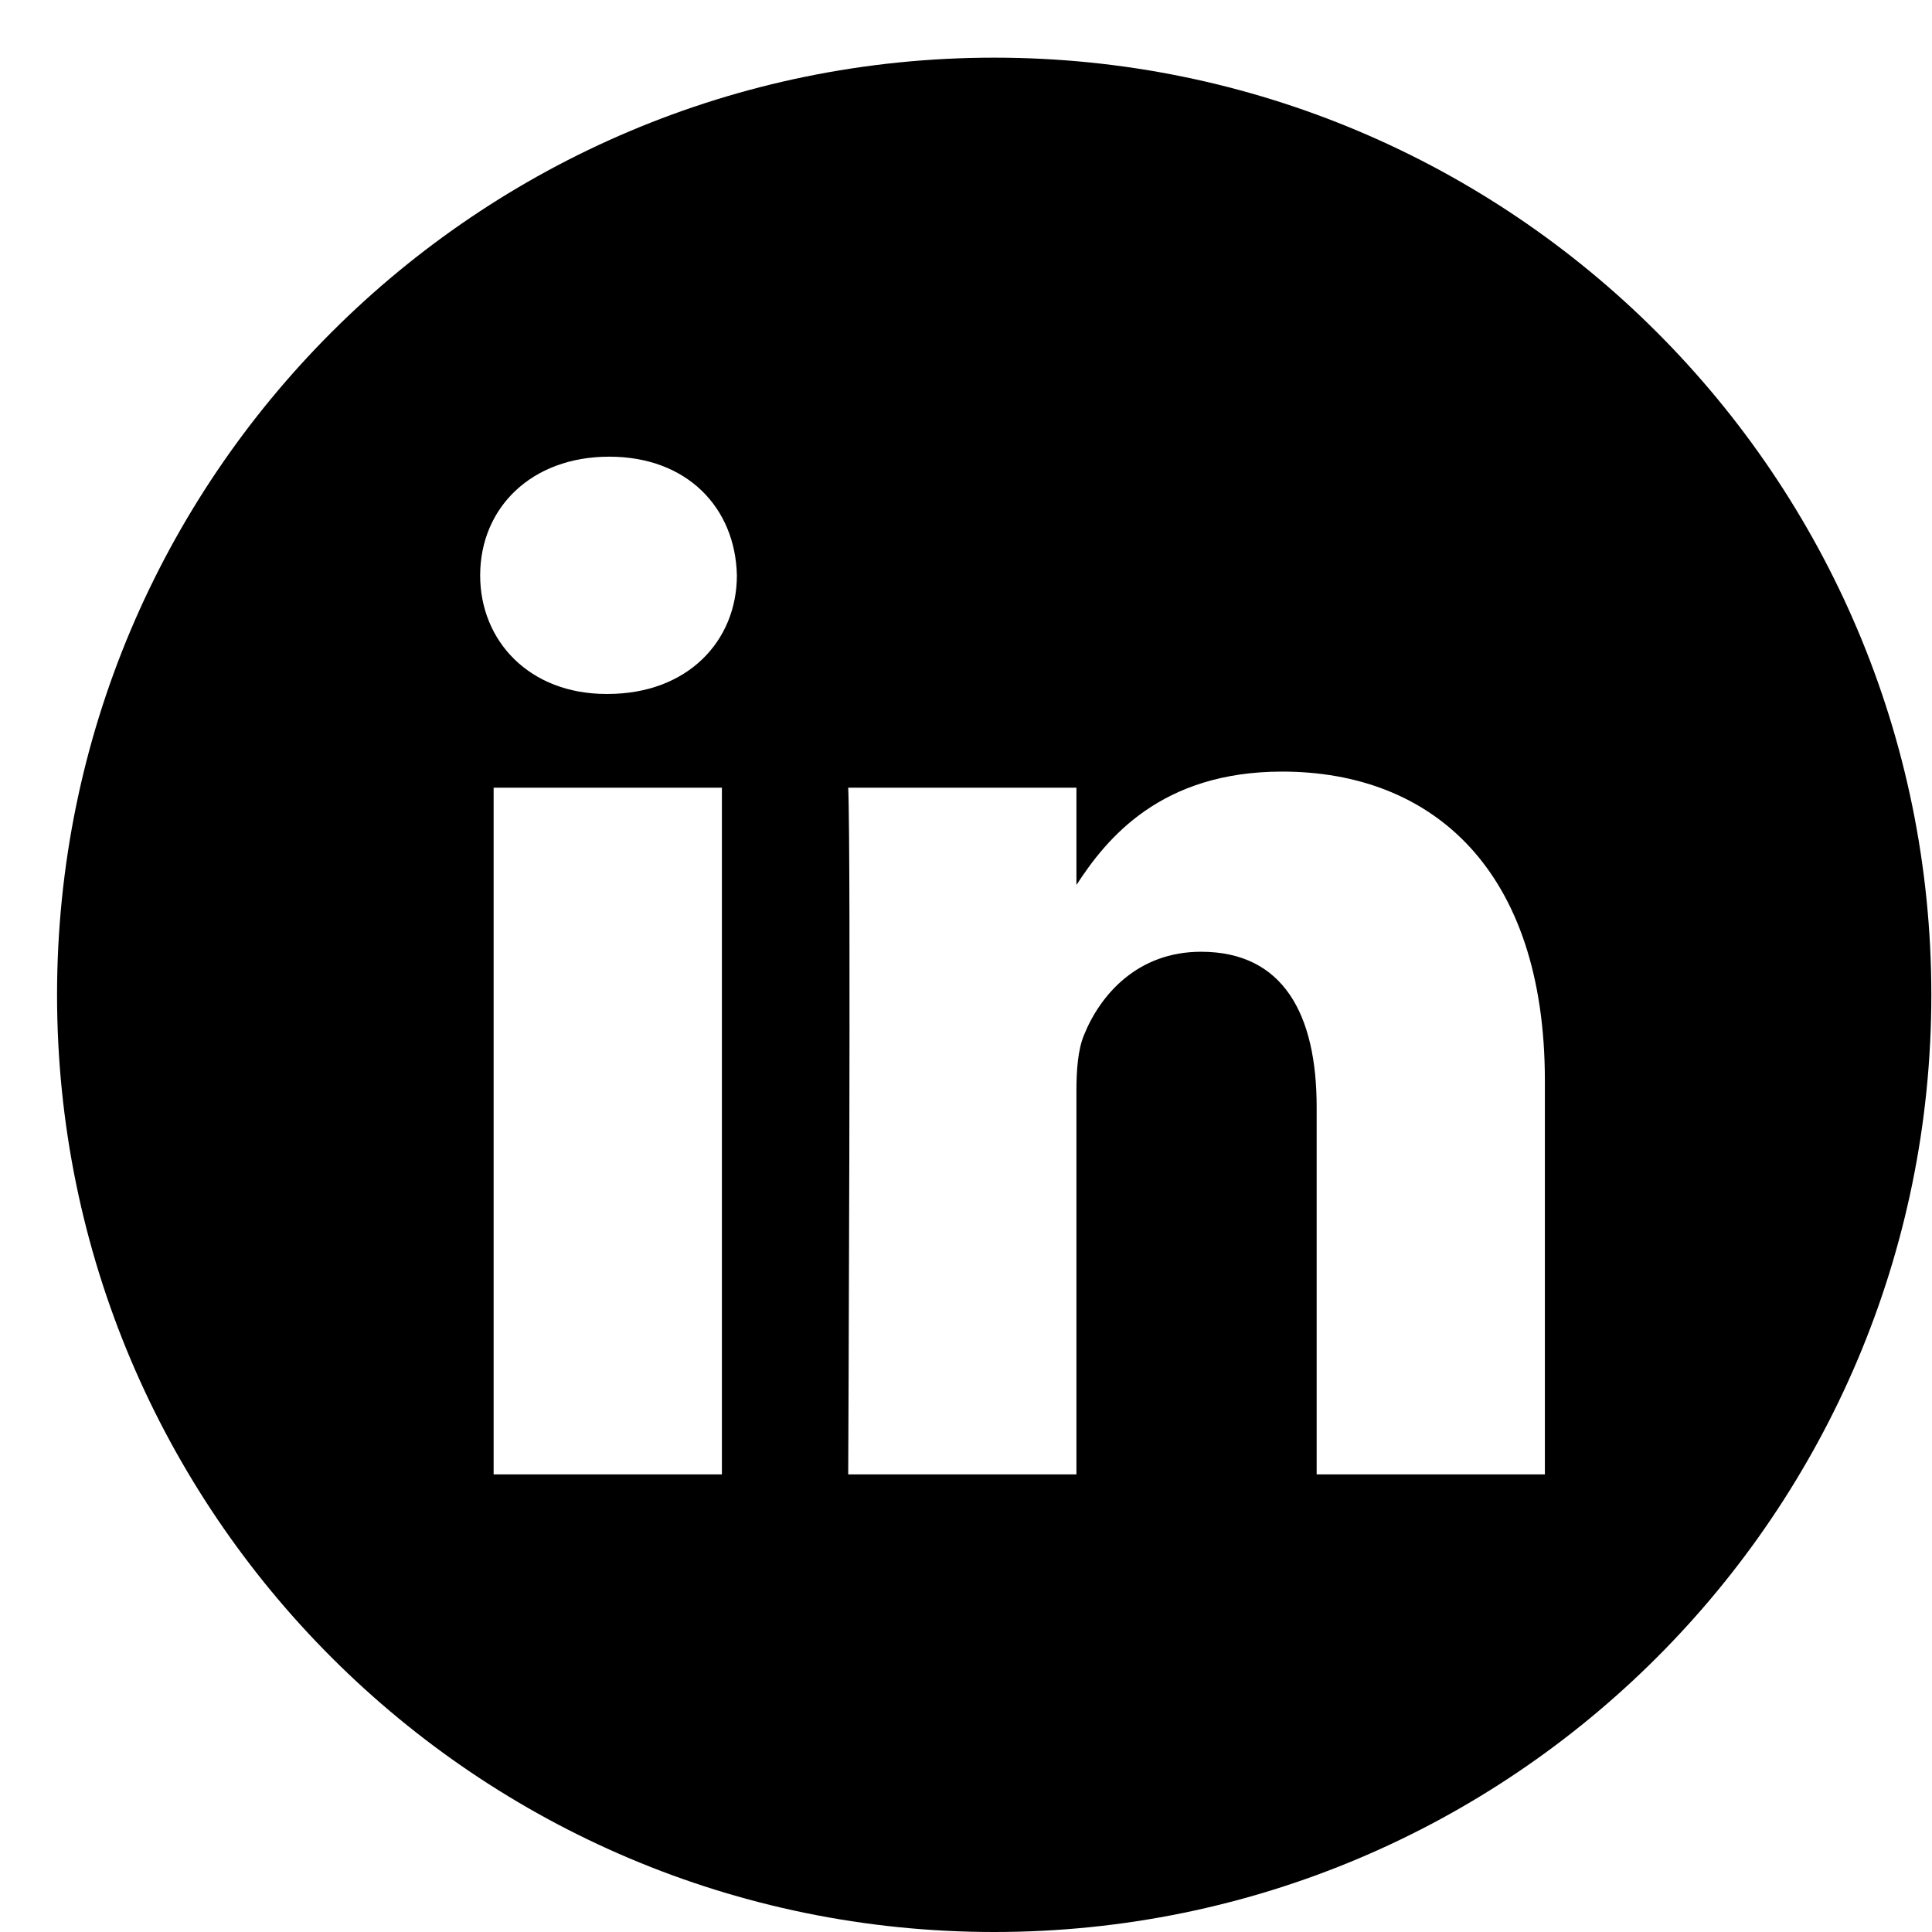 <?xml version="1.0" encoding="UTF-8"?> <svg xmlns="http://www.w3.org/2000/svg" width="32" height="32" viewBox="0 0 32 32" fill="none"><path d="M16.467 0.955C7.896 0.955 0.945 7.906 0.945 16.478C0.945 25.049 7.896 32 16.467 32C25.039 32 31.989 25.049 31.989 16.478C31.989 7.906 25.039 0.955 16.467 0.955ZM11.957 24.421H8.176V13.047H11.957V24.421ZM10.066 11.494H10.042C8.773 11.494 7.953 10.621 7.953 9.53C7.953 8.414 8.798 7.564 10.091 7.564C11.385 7.564 12.181 8.414 12.205 9.53C12.205 10.621 11.385 11.494 10.066 11.494ZM25.588 24.421H21.808V18.336C21.808 16.807 21.261 15.764 19.893 15.764C18.848 15.764 18.226 16.468 17.953 17.147C17.853 17.39 17.829 17.729 17.829 18.069V24.421H14.049C14.049 24.421 14.098 14.114 14.049 13.047H17.829V14.658C18.331 13.883 19.23 12.78 21.236 12.78C23.723 12.78 25.588 14.406 25.588 17.899V24.421Z" fill="black"></path></svg> 